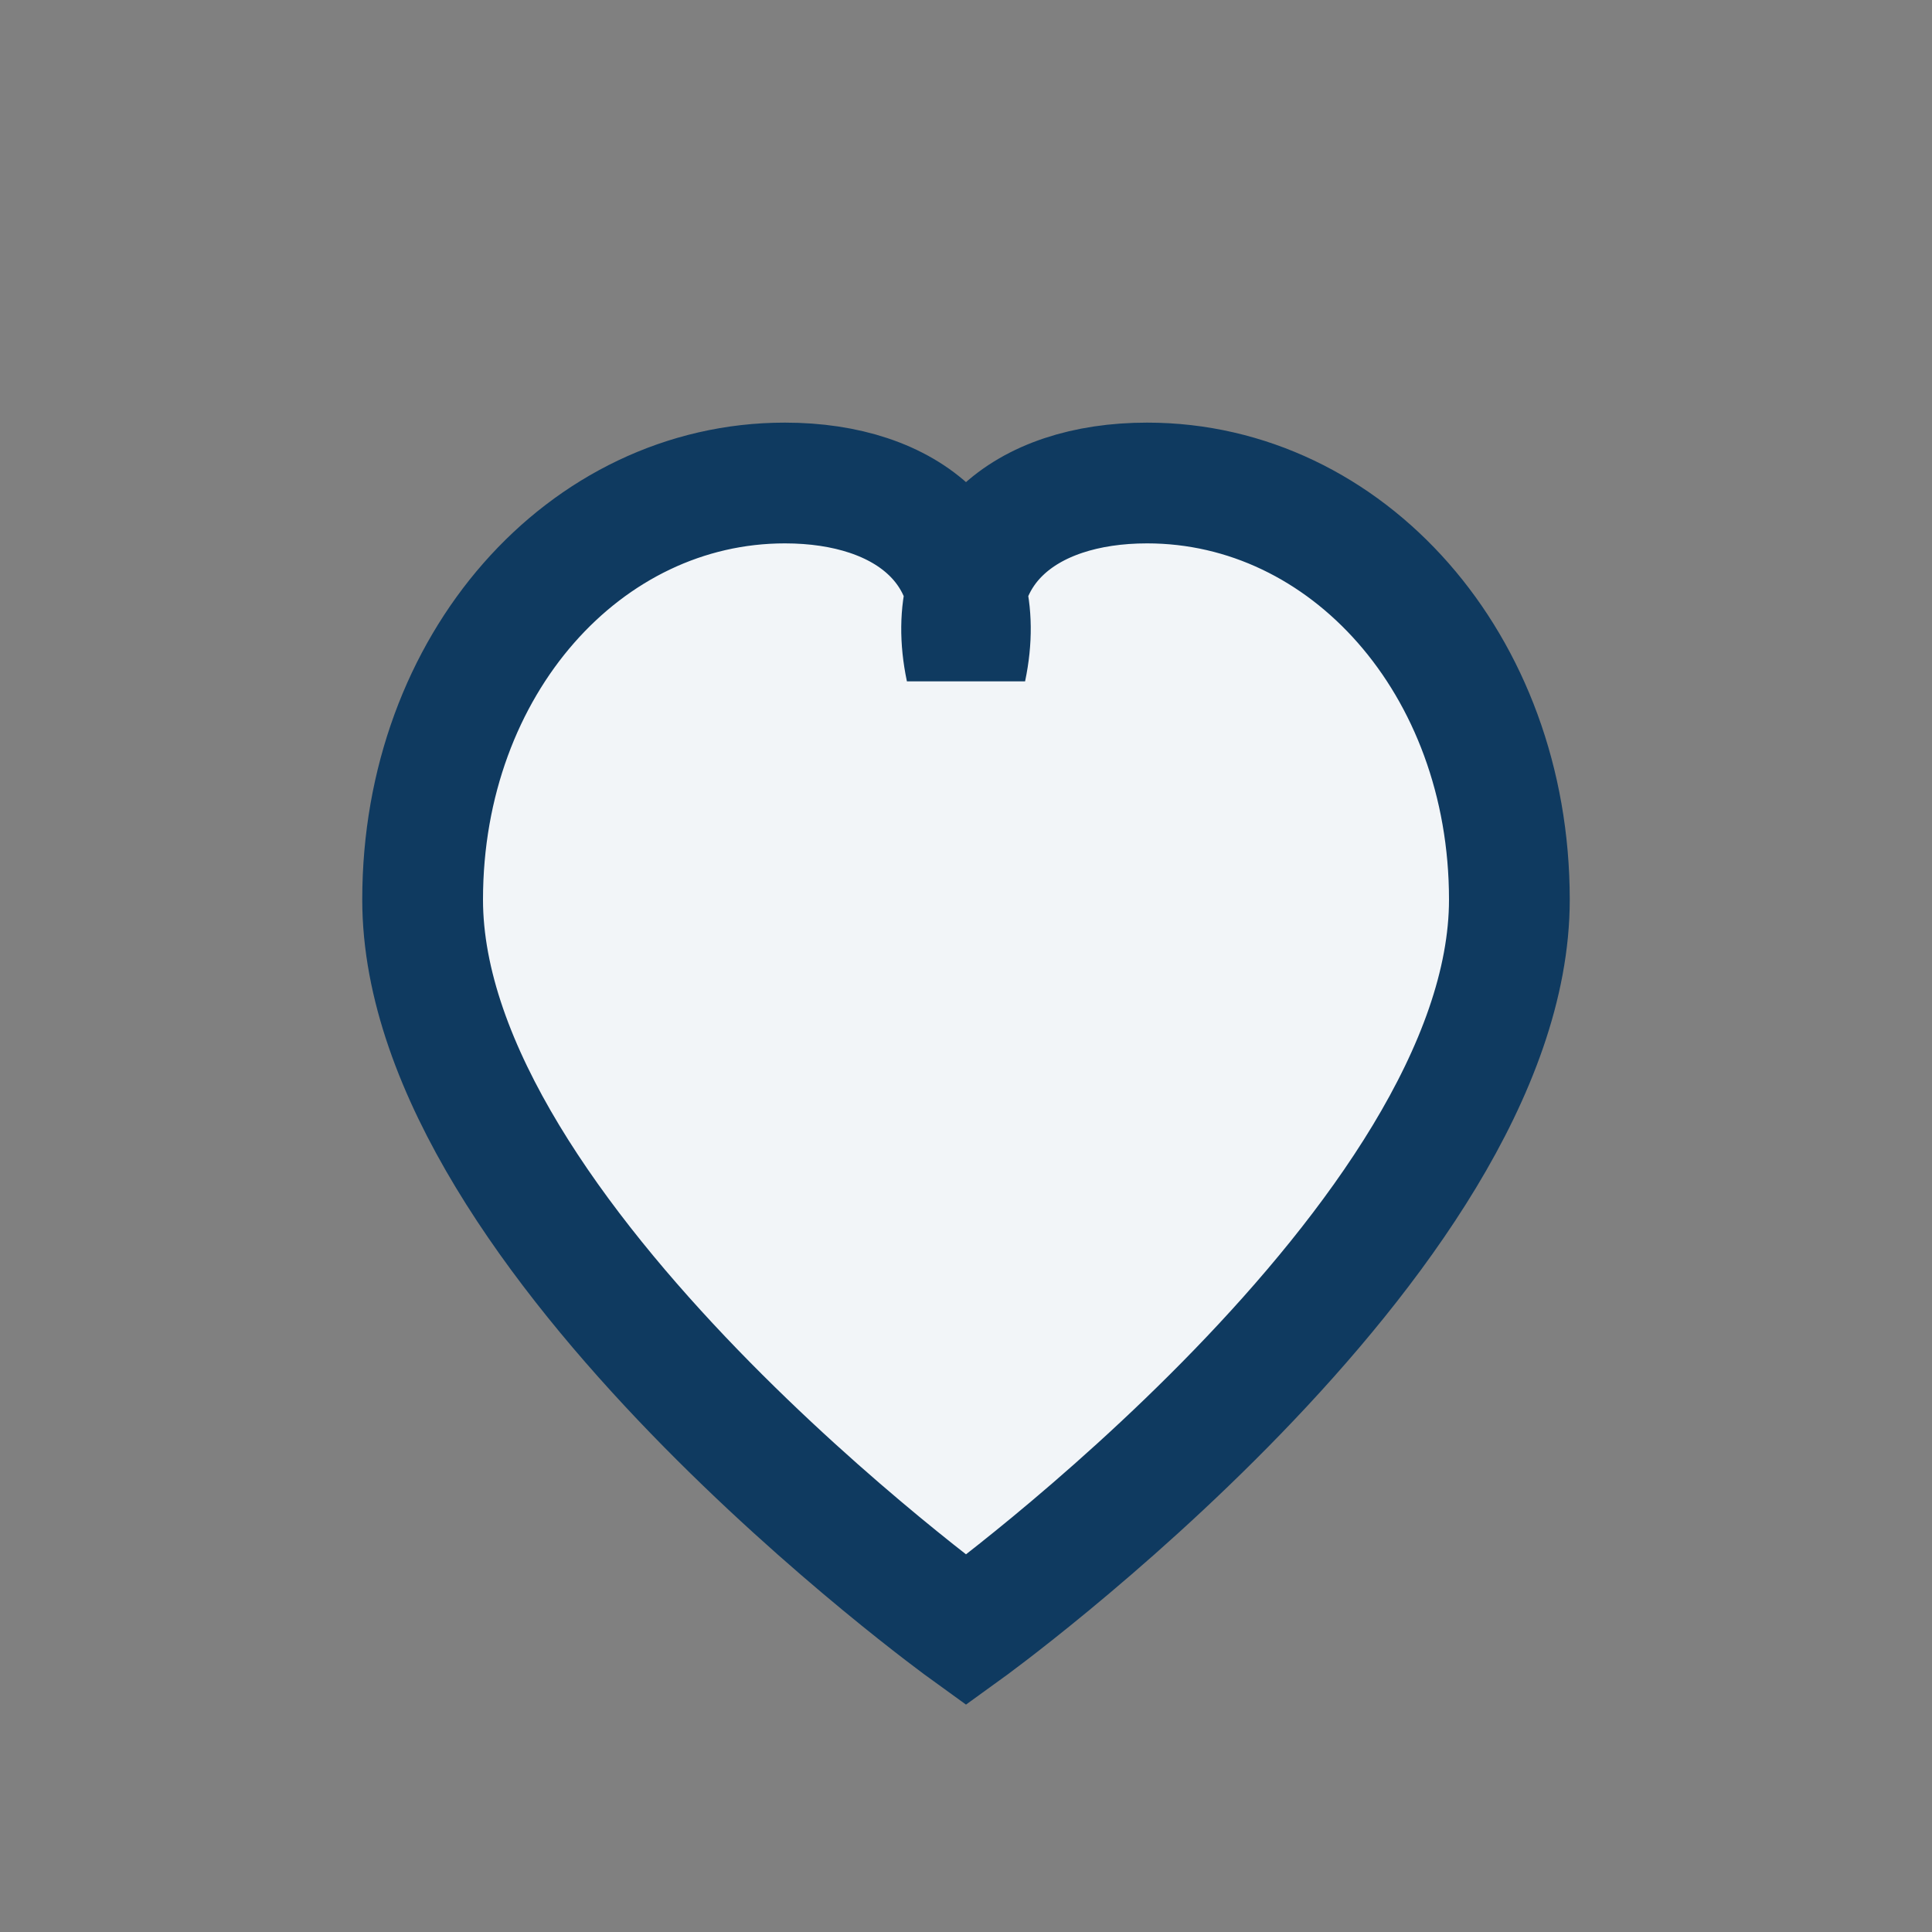 <?xml version="1.0" encoding="UTF-8"?>
<svg xmlns="http://www.w3.org/2000/svg" width="32" height="32" viewBox="0 0 32 32"><rect x="0" y="0" width="32" height="32" fill="#808080" stroke="none"/><path d="M16 27s-9-6.5-9-12.1C7 11 9.69 8 13 8c2.04 0 3.41 1.13 3 3.08C15.59 9.13 16.96 8 19 8c3.31 0 6 3 6 6.9C25 20.5 16 27 16 27Z" fill="#F2F5F8" stroke="#0F3A60" stroke-width="2"/></svg>